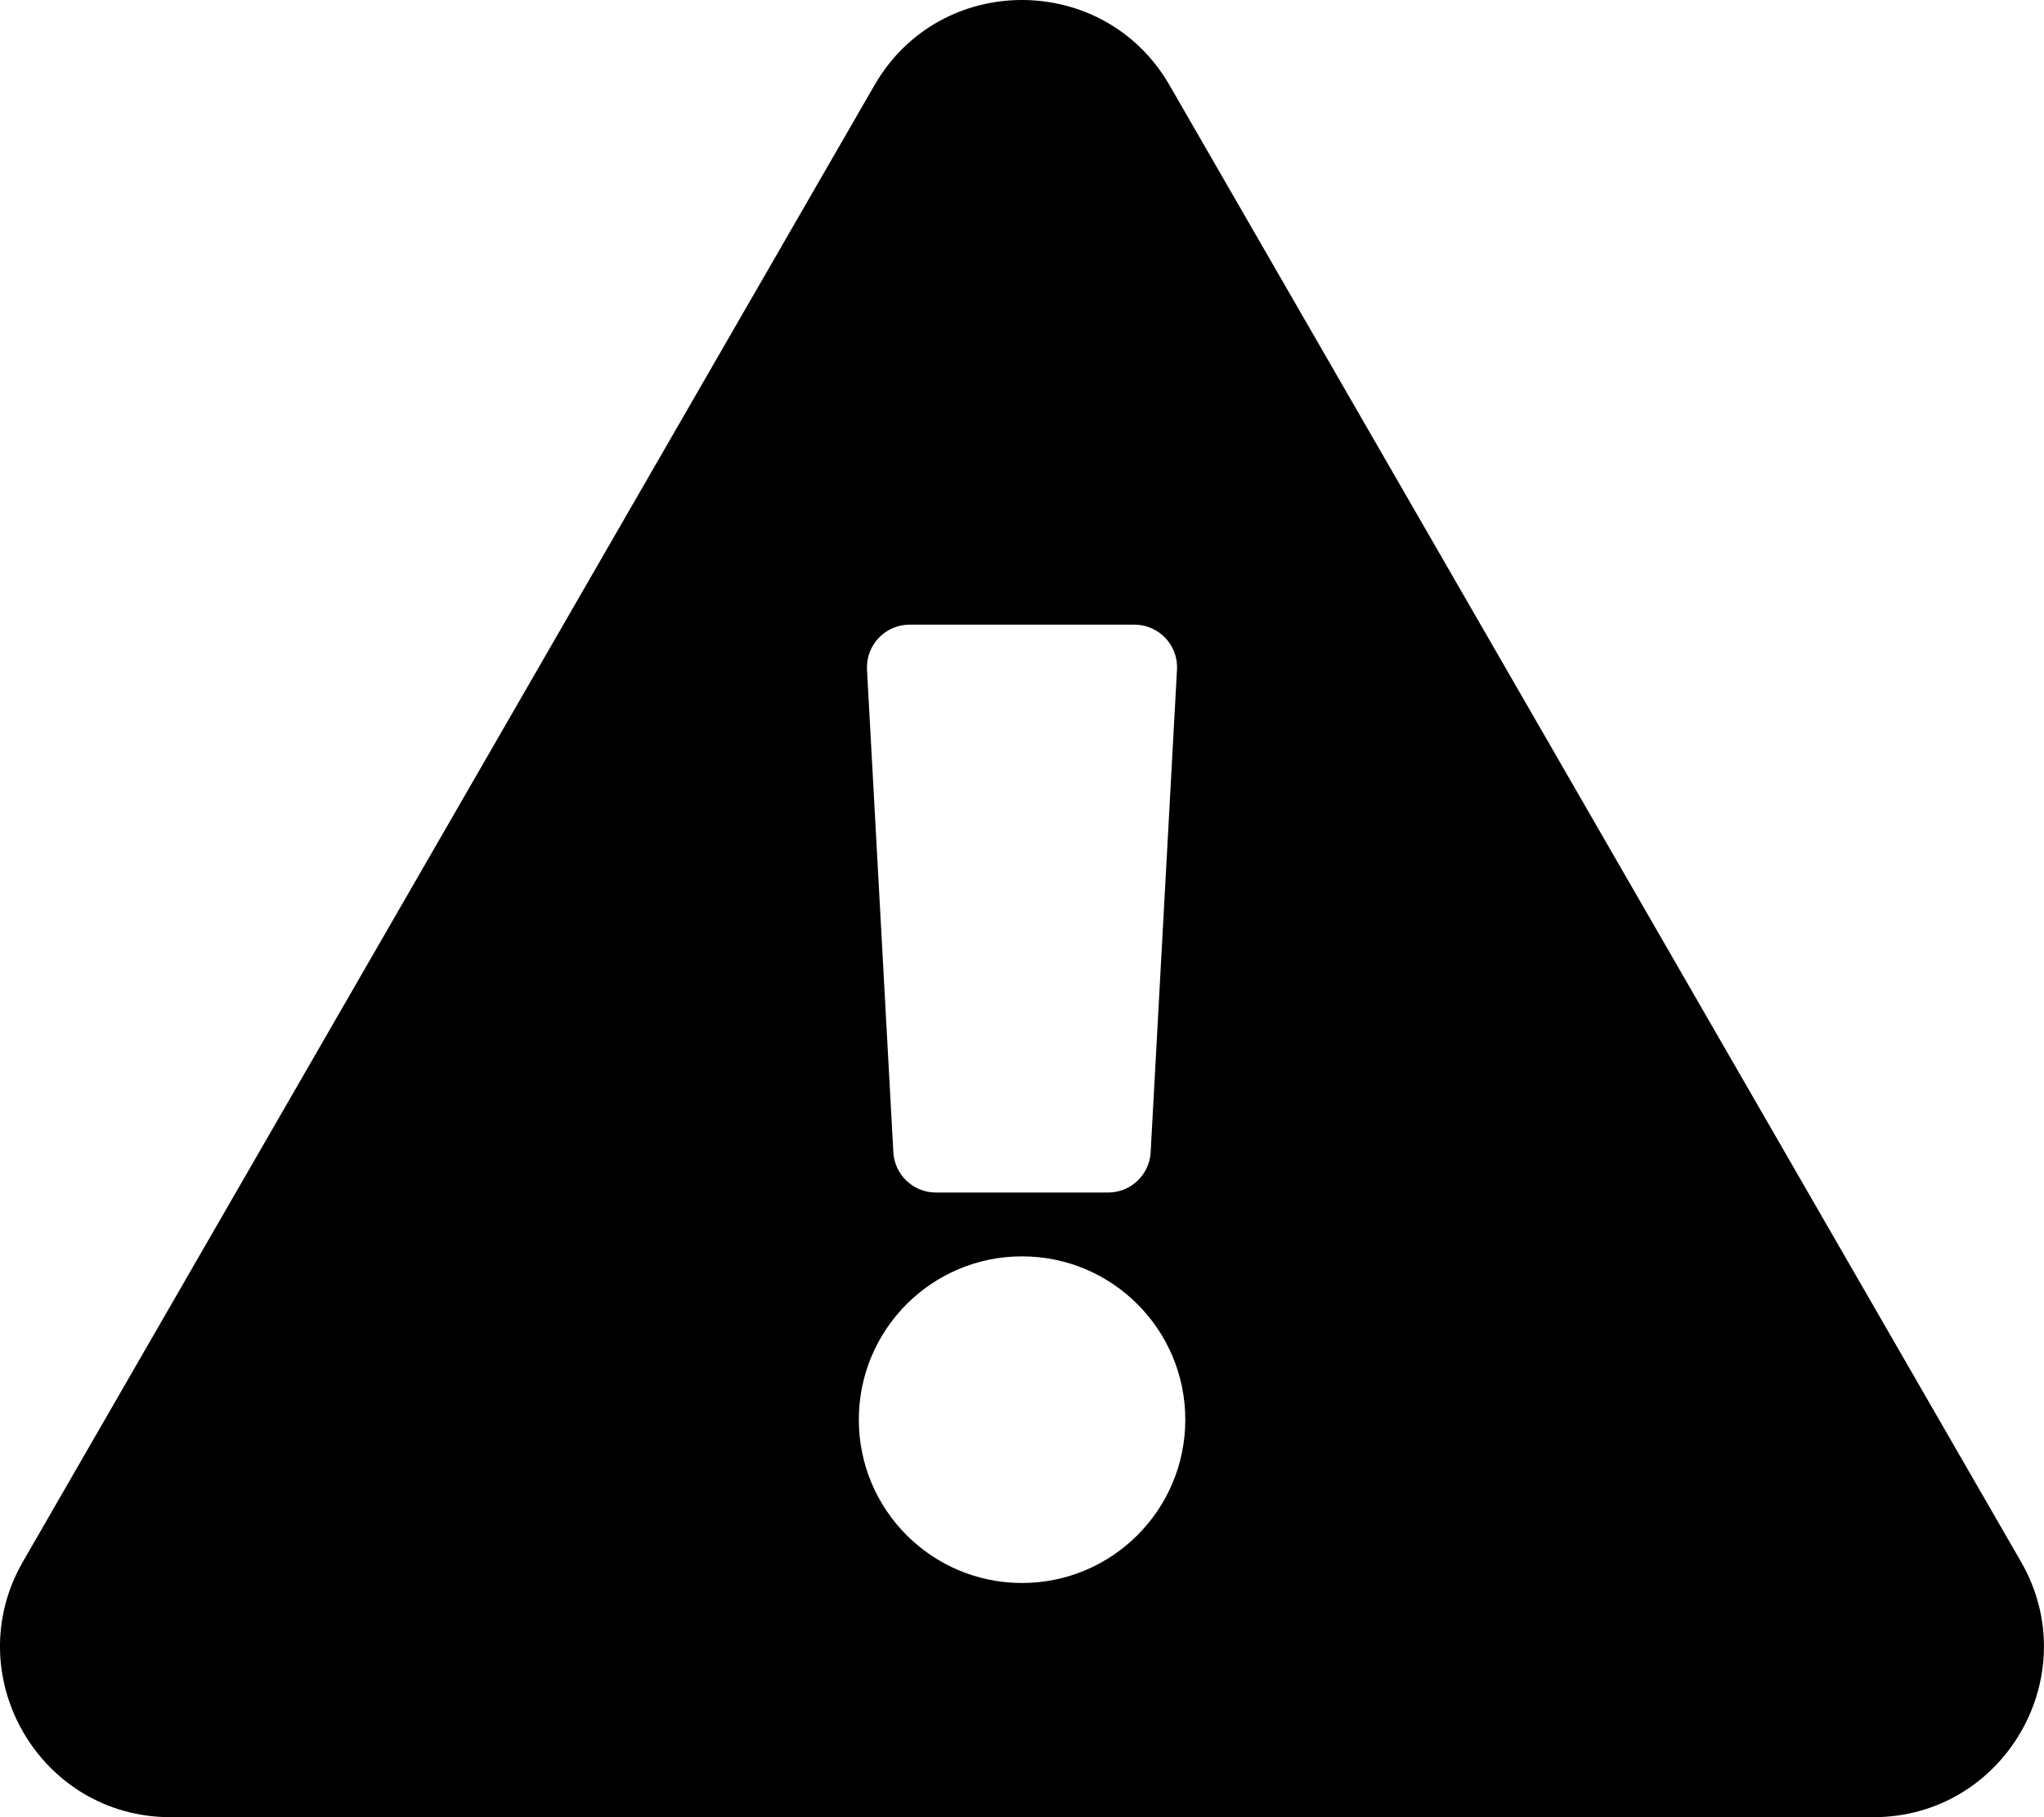 <svg width="18px" height="16px" viewBox="0 0 18 16" version="1.1" xmlns="http://www.w3.org/2000/svg" xmlns:xlink="http://www.w3.org/1999/xlink">
    <g stroke="none" stroke-width="1" fill="none" fill-rule="evenodd">
        <g transform="translate(-246, -923)" fill="#000000" fill-rule="nonzero">
            <g transform="translate(246, 923)">
                <path d="M17.797,13.75 C18.374,14.75 17.65,16 16.498,16 L1.502,16 C0.347,16 -0.373,14.748 0.202,13.75 L7.701,0.75 C8.278,-0.251 9.723,-0.249 10.299,0.75 L17.797,13.75 Z M9,11.062 C8.206,11.062 7.563,11.706 7.563,12.5 C7.563,13.294 8.206,13.938 9,13.938 C9.794,13.938 10.438,13.294 10.438,12.5 C10.438,11.706 9.794,11.062 9,11.062 Z M7.635,5.895 L7.867,10.145 C7.878,10.344 8.042,10.5 8.241,10.5 L9.759,10.5 C9.958,10.5 10.122,10.344 10.133,10.145 L10.365,5.895 C10.377,5.681 10.205,5.5 9.99,5.5 L8.01,5.5 C7.795,5.5 7.624,5.681 7.635,5.895 L7.635,5.895 Z" id="Warning"></path>
            </g>
        </g>
    </g>
</svg>